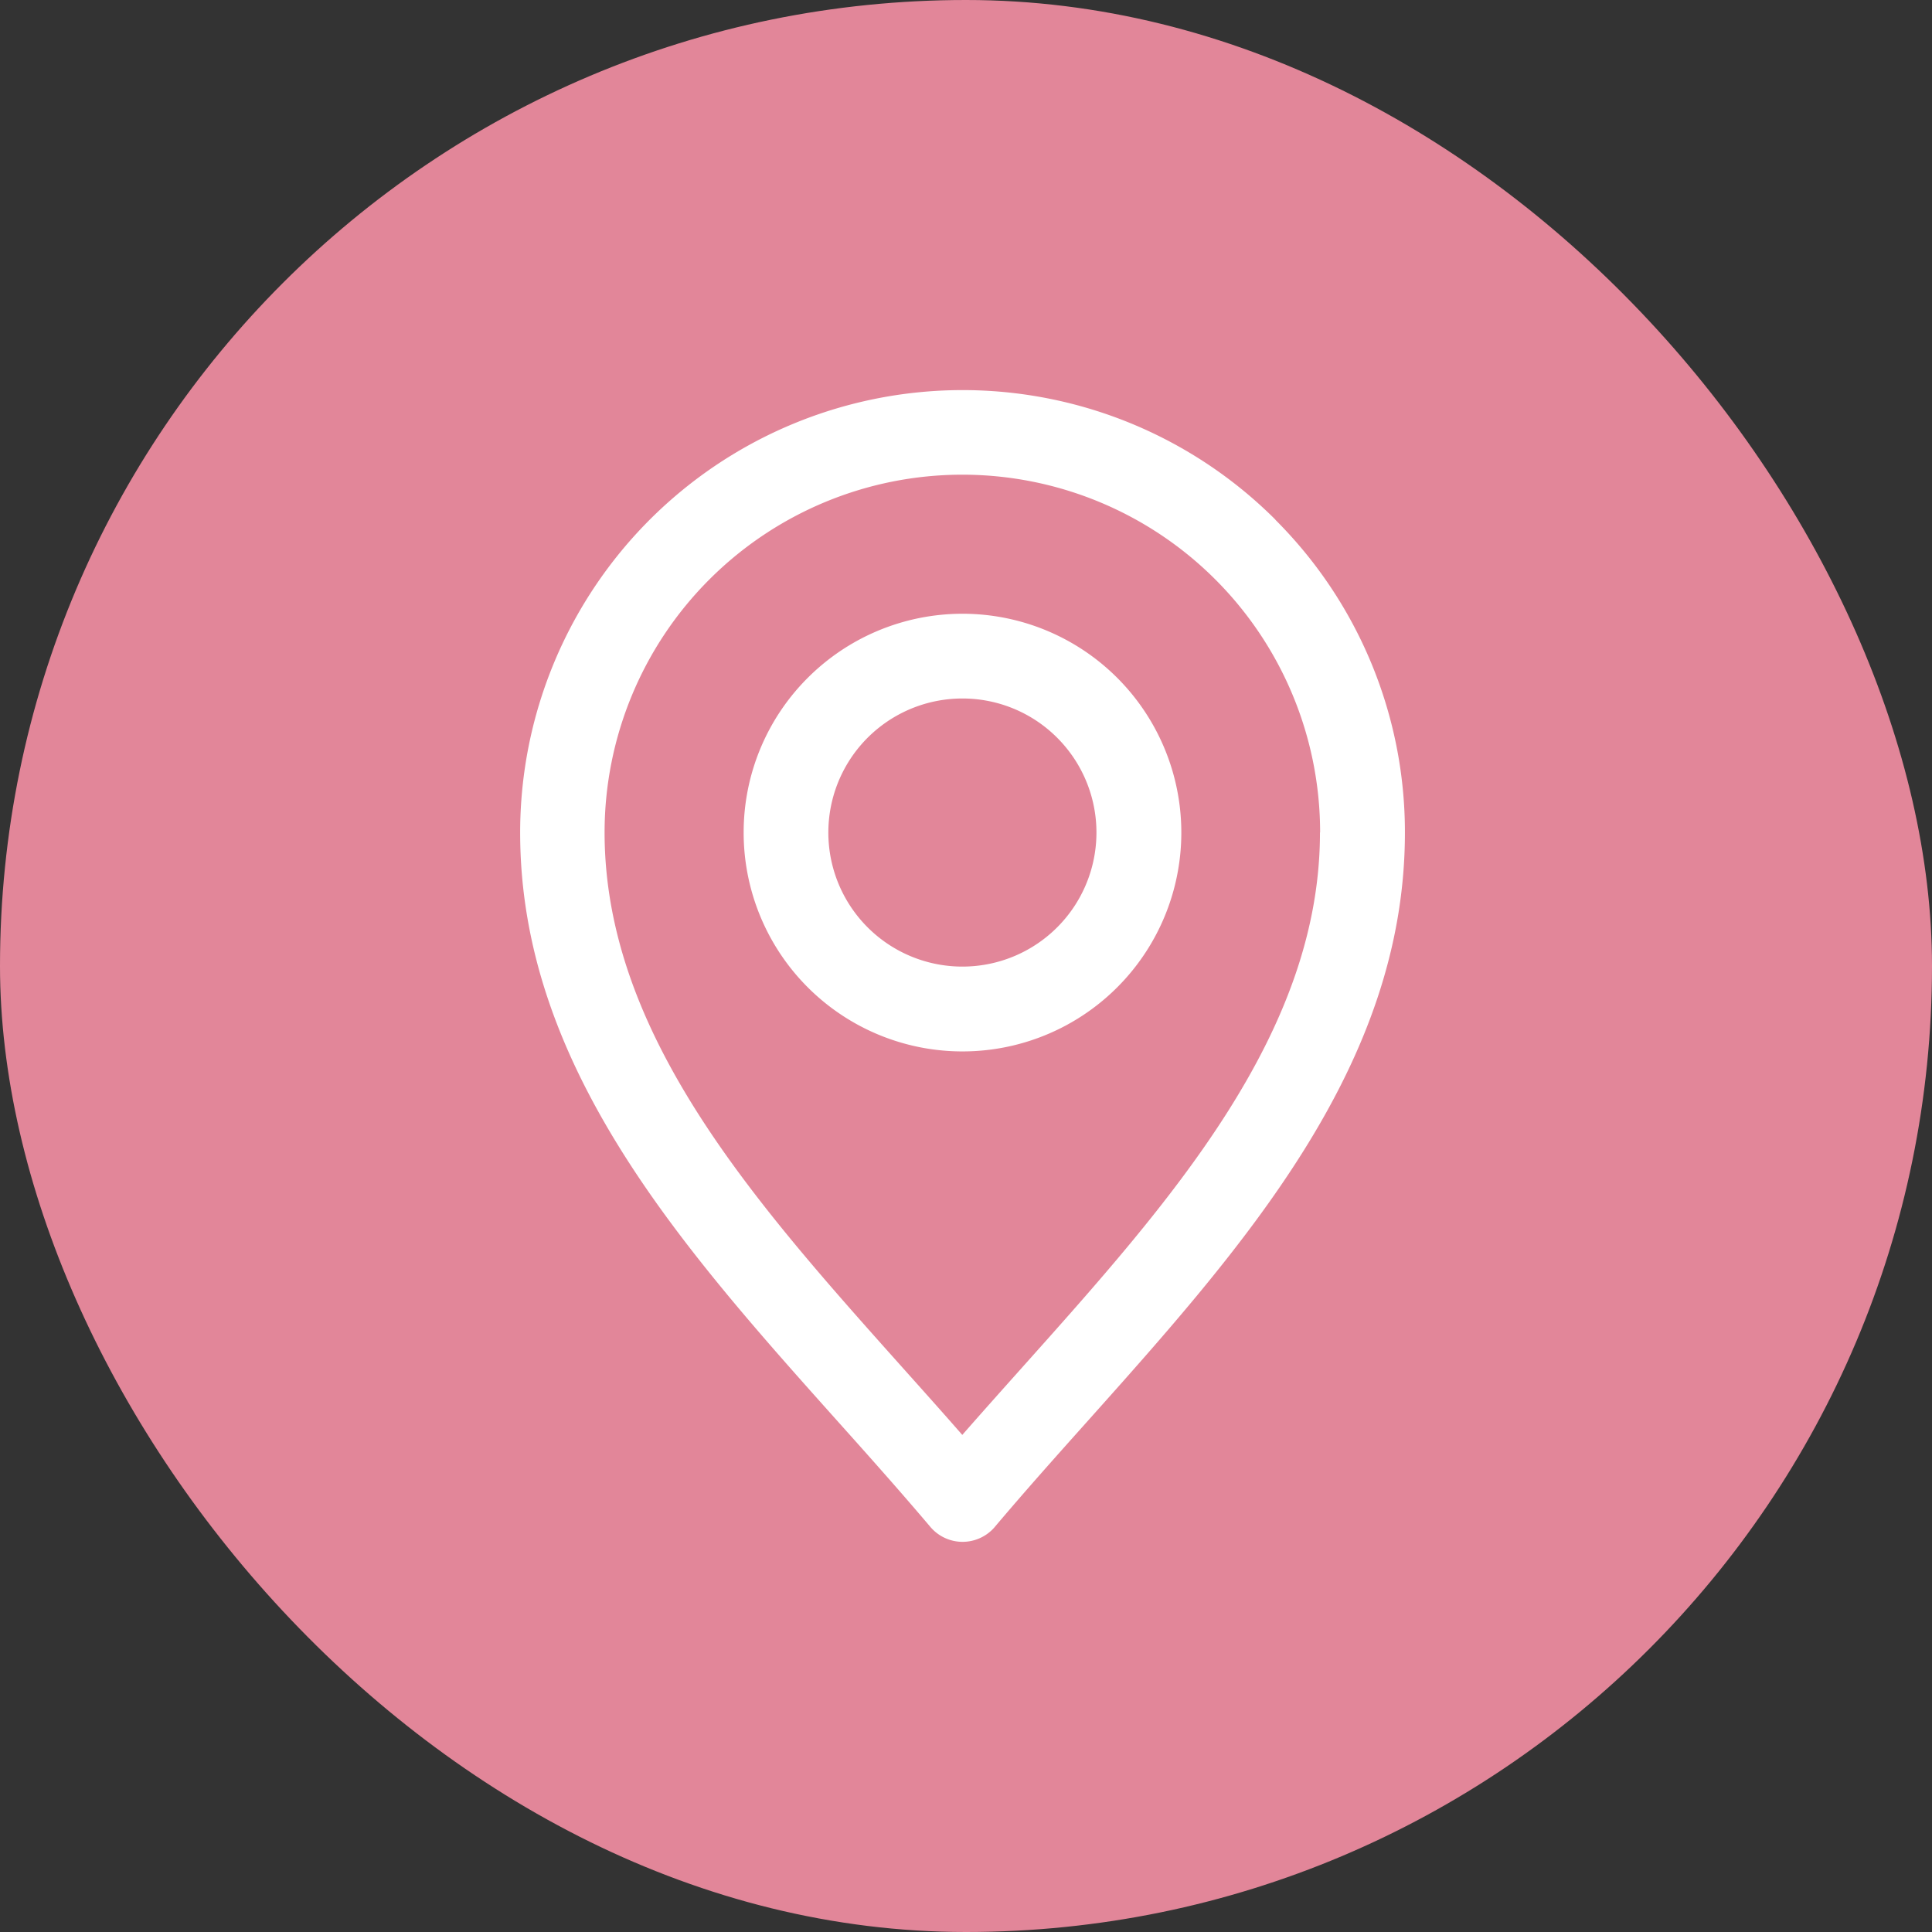 <svg xmlns="http://www.w3.org/2000/svg" xmlns:xlink="http://www.w3.org/1999/xlink" width="104" height="104" viewBox="0 0 104 104">
  <rect x="0" y="0" width="104" height="104" fill="#333333" stroke="none"/>
  <defs>
    <clipPath id="clip-path">
      <rect id="Rechteck_55" data-name="Rechteck 55" width="47.627" height="62" fill="#fff"/>
    </clipPath>
  </defs>
  <g id="Gruppe_194" data-name="Gruppe 194" transform="translate(-1029 -1703)">
    <g id="Gruppe_180" data-name="Gruppe 180" transform="translate(-16 -424)">
      <rect id="Rechteck_73" data-name="Rechteck 73" width="104" height="104" rx="52" transform="translate(1045 2127)" fill="#e28699"/>
      <g id="Gruppe_165" data-name="Gruppe 165" transform="translate(1073 2148)">
        <g id="Gruppe_59" data-name="Gruppe 59" transform="translate(0 0)" clip-path="url(#clip-path)">
          <path id="Pfad_100" data-name="Pfad 100" d="M43.062,23.811a19.258,19.258,0,1,0-38.517,0c0,10.864,8.092,19.914,16,28.765,1.106,1.237,2.211,2.47,3.255,3.666,1.044-1.192,2.145-2.425,3.254-3.666,7.913-8.851,16-17.9,16-28.765ZM23.808,16.6a7.216,7.216,0,1,0,5.1,2.113,7.2,7.2,0,0,0-5.1-2.113m-8.328-1.11a11.78,11.78,0,1,1-3.449,8.328,11.749,11.749,0,0,1,3.449-8.328M40.65,6.977a23.751,23.751,0,0,1,6.977,16.841c0,12.579-8.688,22.291-17.179,31.79-1.61,1.8-3.211,3.592-4.875,5.559a2.091,2.091,0,0,1-.291.295,2.274,2.274,0,0,1-3.2-.268c-1.676-1.978-3.282-3.778-4.9-5.585C8.684,46.111,0,36.394,0,23.819A23.817,23.817,0,0,1,40.66,6.977Z" transform="translate(0 0)" fill="#fff"/>
        </g>
      </g>
    </g>
  </g>
</svg>
